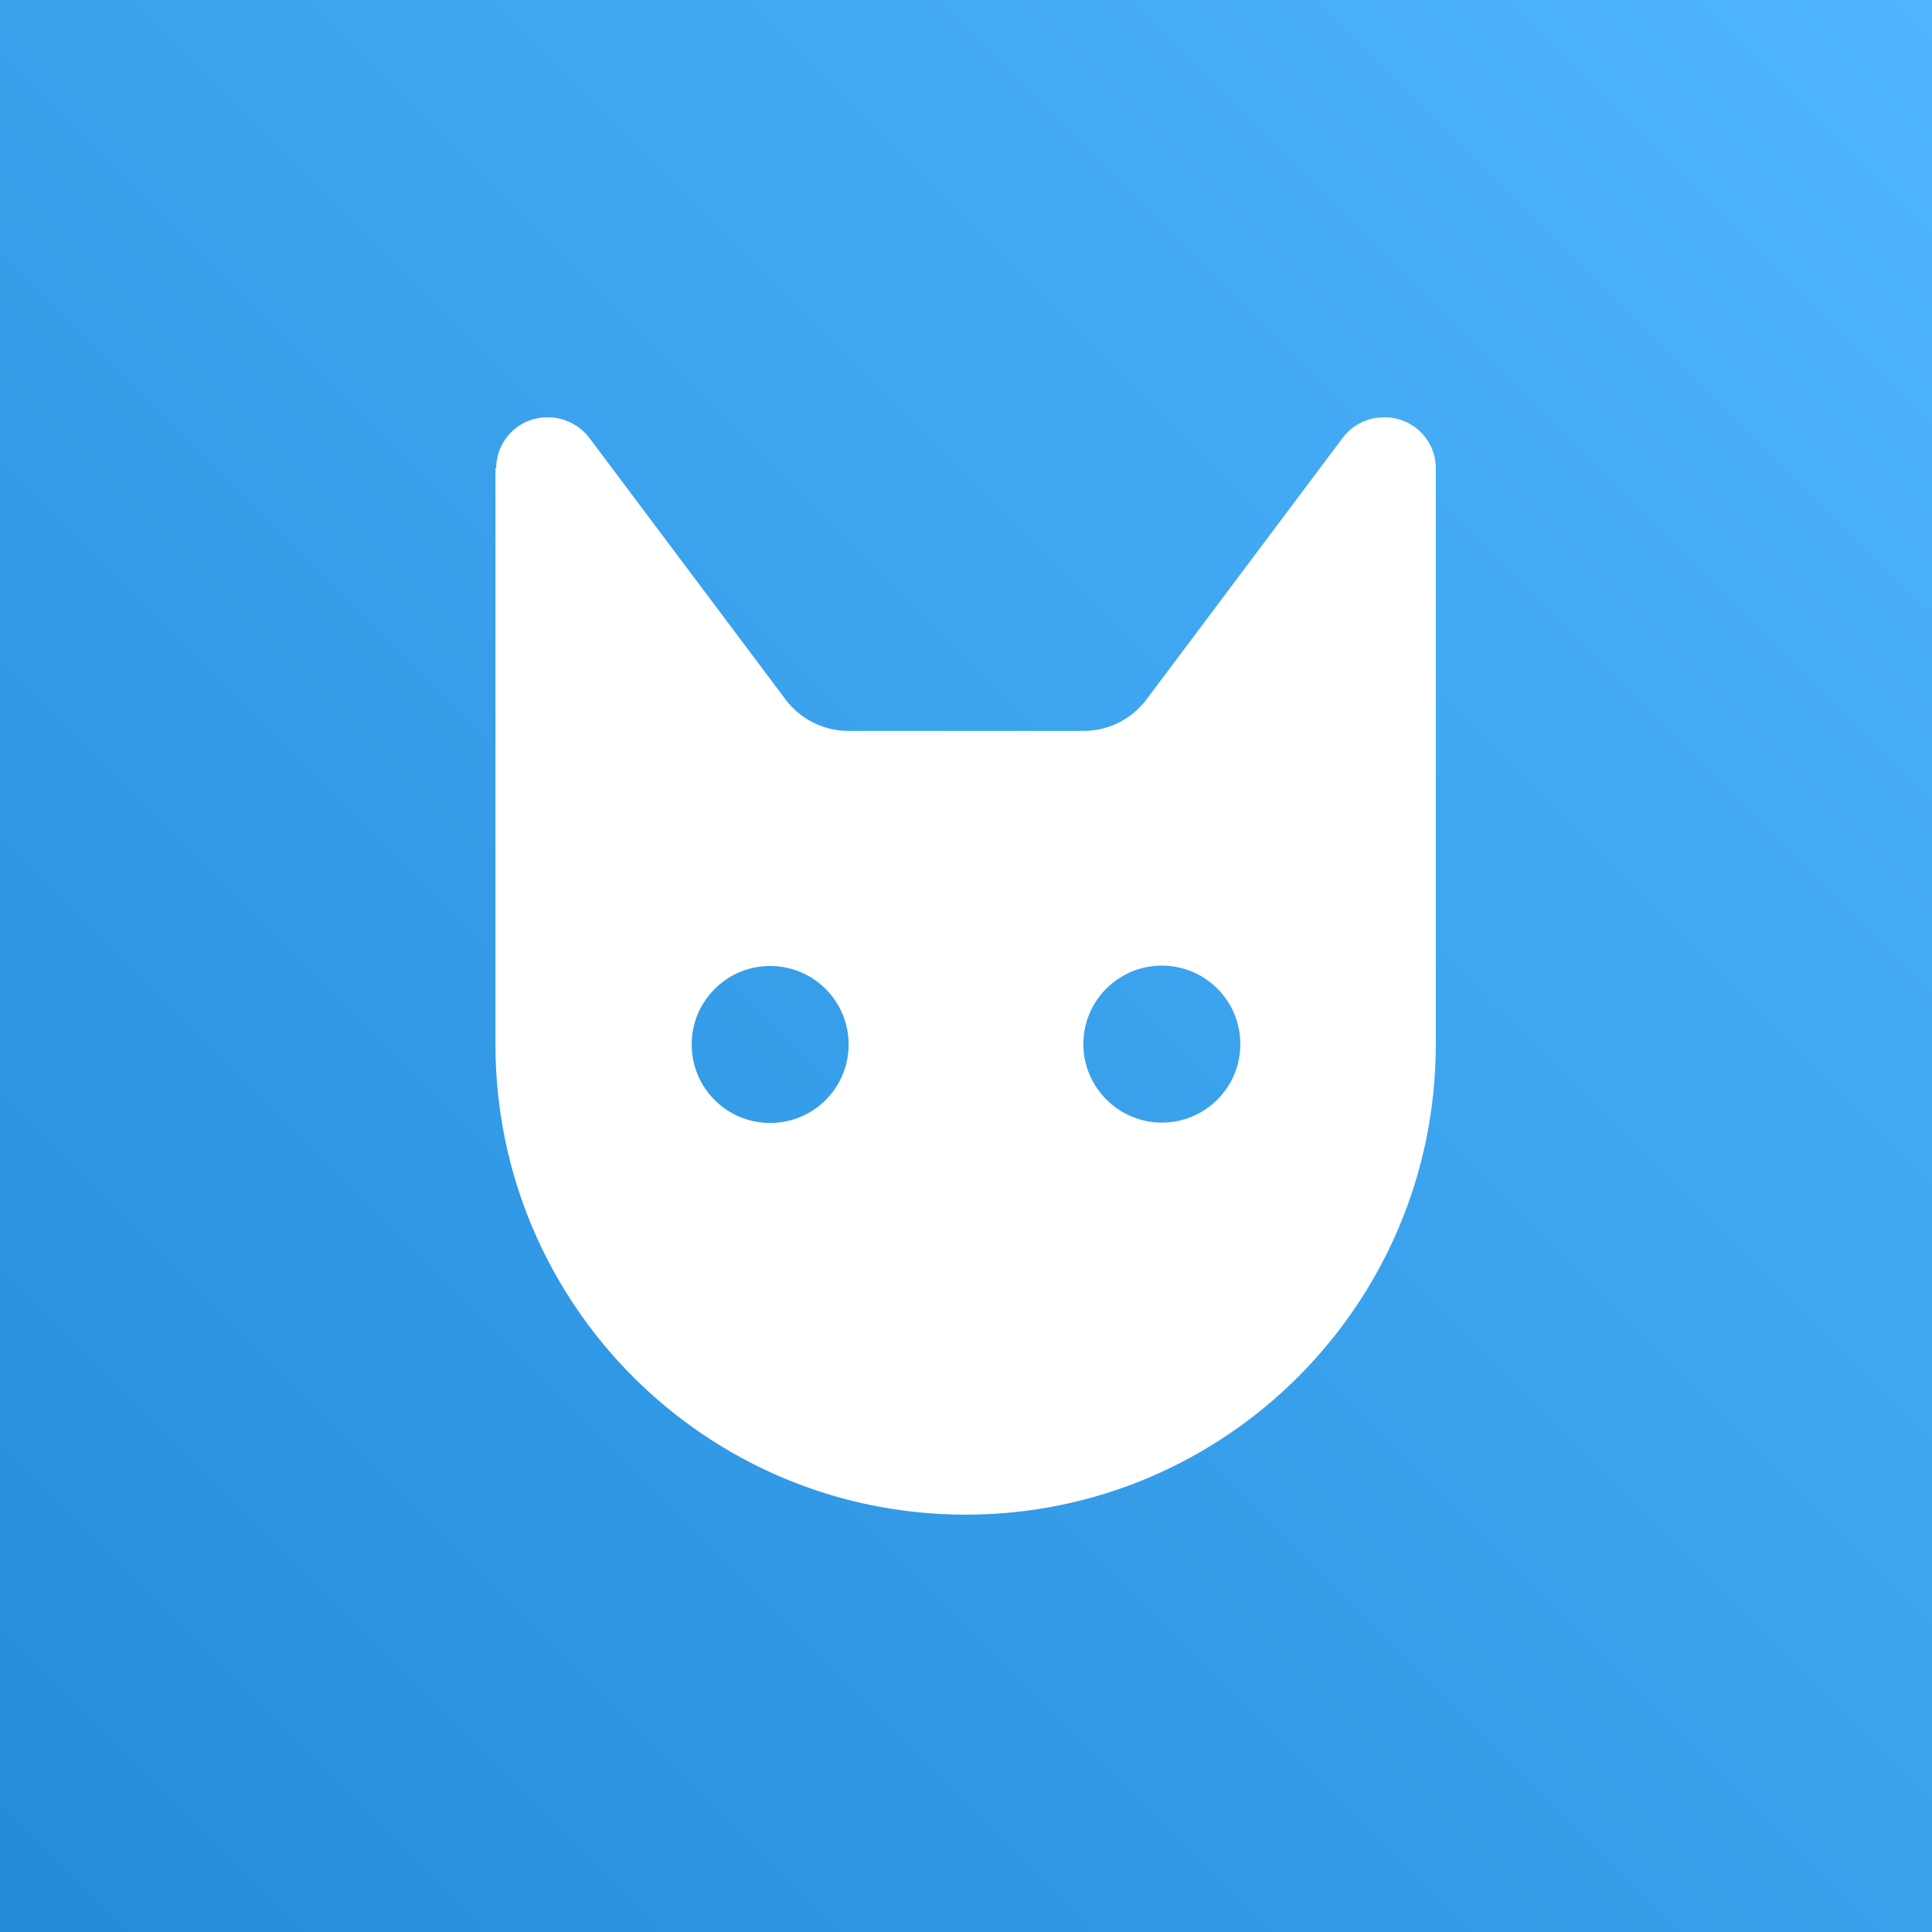 <?xml version="1.0" encoding="UTF-8"?>
<svg data-id="Camada_1" data-name="Camada 1" xmlns="http://www.w3.org/2000/svg" version="1.1" xmlns:xlink="http://www.w3.org/1999/xlink" viewBox="0 0 512 512">
  <rect x="0" y="0" width="512" height="512" fill="#333333" stroke="none"/>
  <defs>
    <style>
      .cls-1 {
        fill: url(#Gradiente_sem_nome_9);
      }

      .cls-1, .cls-2, .cls-3 {
        stroke-width: 0px;
      }

      .cls-2 {
        fill: #fff;
      }

      .cls-3 {
        display: none;
        fill: #d3d3d3;
      }
    </style>
    <linearGradient id="Gradiente_sem_nome_9" data-name="Gradiente sem nome 9" x1="0" y1="512" x2="512" y2="0" gradientUnits="userSpaceOnUse">
      <stop offset="0" stop-color="#238cd9"/>
      <stop offset="1" stop-color="#4fb5ff"/>
    </linearGradient>
  </defs>
  <circle class="cls-3" cx="256" cy="256" r="256"/>
  <rect class="cls-1" width="512" height="512"/>
  <path class="cls-2" d="M131.5,124.1c0-7.4,6-13.5,13.5-13.5h.3c4.3,0,8.4,2.1,11,5.6l51.9,69.2c3.9,5.2,10.1,8.3,16.6,8.3h62.4c6.5,0,12.7-3.1,16.6-8.3l51.9-69.2c2.6-3.5,6.6-5.6,11-5.6h.3c7.4,0,13.5,6,13.5,13.5v152.7c0,68.8-55.8,124.6-124.6,124.6s-124.6-55.8-124.6-124.6V124.1h.2ZM183.3,276.8c0,11.5,9.3,20.8,20.8,20.8s20.8-9.3,20.8-20.8-9.3-20.8-20.8-20.8c-11.5,0-20.8,9.3-20.8,20.8ZM307.9,297.5c11.5,0,20.8-9.3,20.8-20.8s-9.3-20.8-20.8-20.8-20.8,9.3-20.8,20.8,9.4,20.8,20.8,20.8Z"/>
</svg>